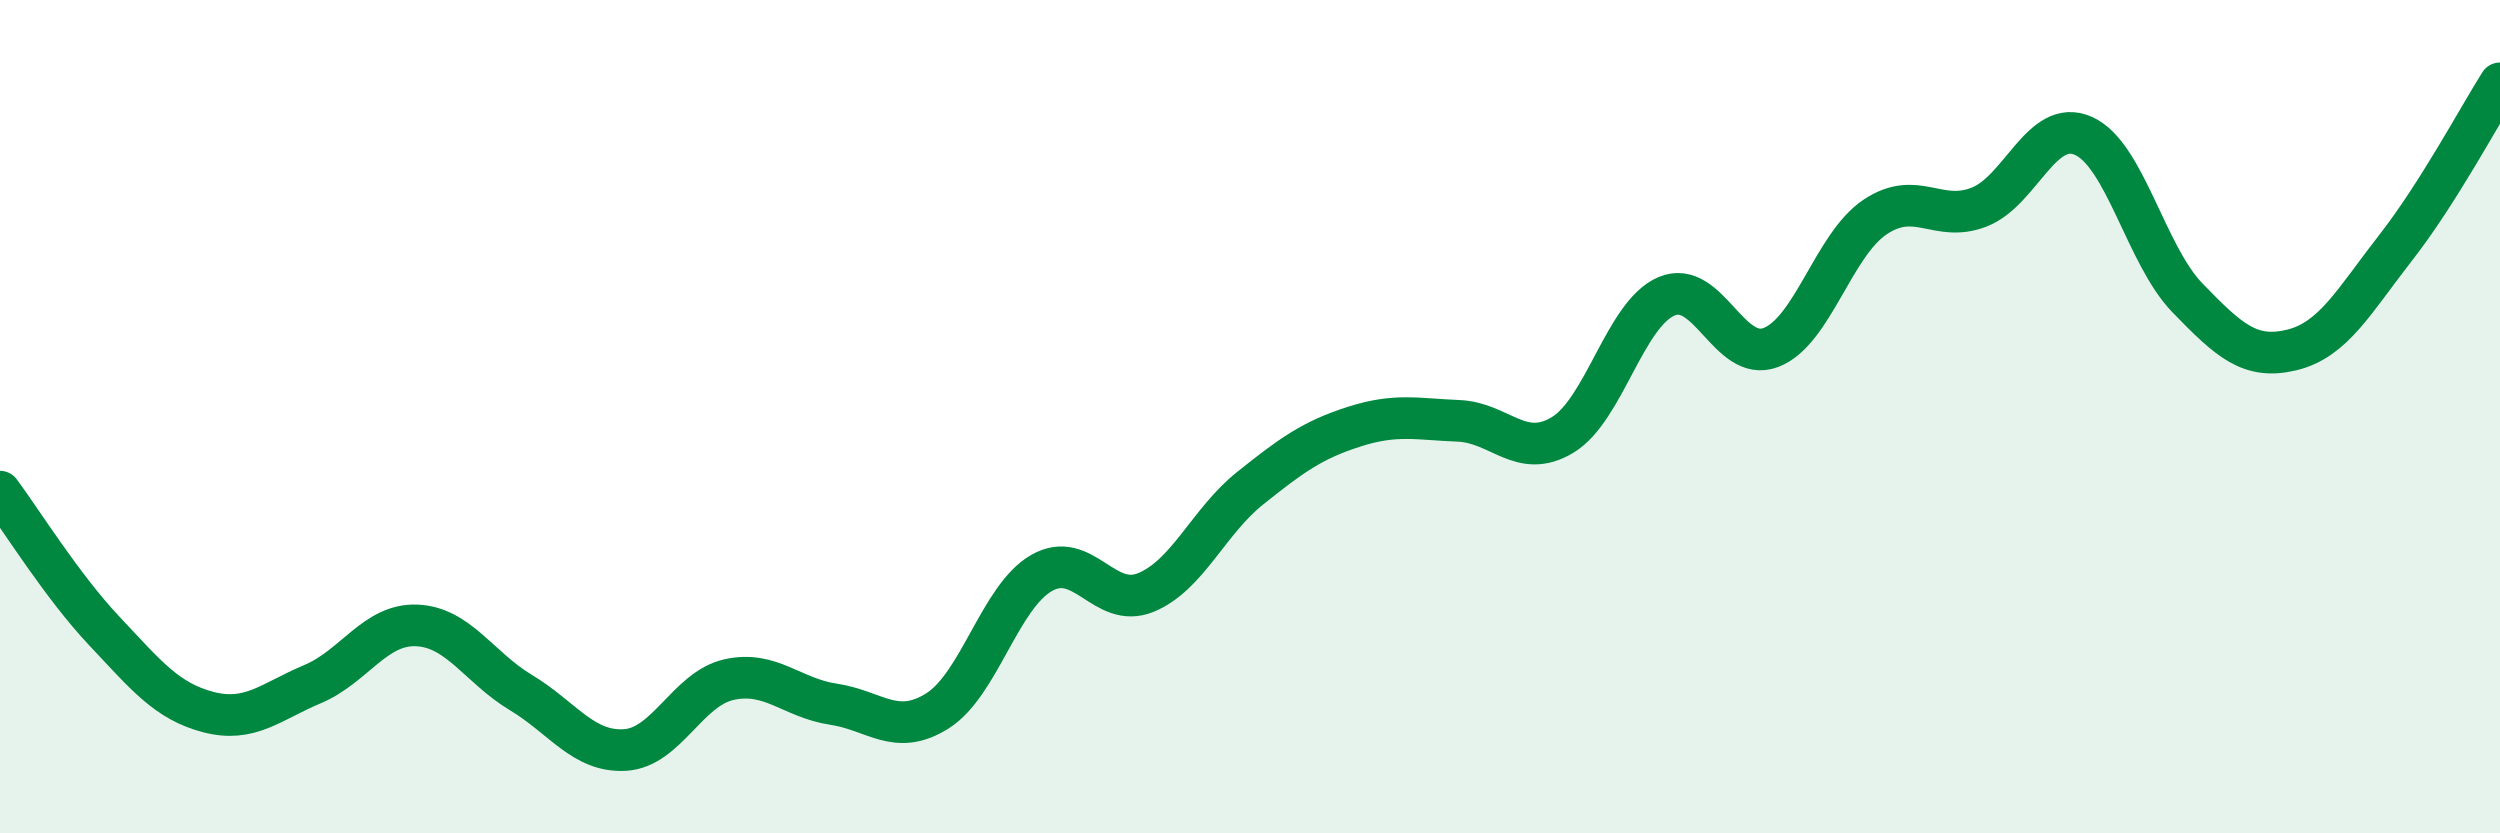 
    <svg width="60" height="20" viewBox="0 0 60 20" xmlns="http://www.w3.org/2000/svg">
      <path
        d="M 0,11.8 C 0.5,12.47 1.5,14.08 2.5,15.14 C 3.5,16.2 4,16.83 5,17.09 C 6,17.35 6.5,16.84 7.5,16.42 C 8.5,16 9,14.97 10,15.01 C 11,15.05 11.5,16.02 12.5,16.62 C 13.5,17.22 14,18.06 15,18 C 16,17.94 16.5,16.53 17.5,16.31 C 18.5,16.09 19,16.75 20,16.9 C 21,17.05 21.5,17.69 22.5,17.06 C 23.5,16.43 24,14.32 25,13.75 C 26,13.18 26.5,14.63 27.5,14.22 C 28.5,13.81 29,12.52 30,11.72 C 31,10.92 31.5,10.56 32.5,10.24 C 33.5,9.92 34,10.06 35,10.1 C 36,10.14 36.5,11.04 37.5,10.44 C 38.5,9.84 39,7.53 40,7.11 C 41,6.69 41.5,8.72 42.5,8.34 C 43.5,7.96 44,5.88 45,5.21 C 46,4.54 46.5,5.36 47.5,4.97 C 48.5,4.58 49,2.82 50,3.26 C 51,3.7 51.5,6.12 52.5,7.15 C 53.5,8.18 54,8.64 55,8.4 C 56,8.16 56.5,7.22 57.5,5.94 C 58.5,4.66 59.5,2.79 60,2L60 20L0 20Z"
        fill="#008740"
        opacity="0.1"
        stroke-linecap="round"
        stroke-linejoin="round"
      />
      <path
        d="M 0,11.8 C 0.5,12.47 1.5,14.08 2.5,15.14 C 3.5,16.2 4,16.83 5,17.09 C 6,17.35 6.5,16.84 7.5,16.42 C 8.5,16 9,14.97 10,15.01 C 11,15.05 11.5,16.02 12.5,16.62 C 13.5,17.22 14,18.06 15,18 C 16,17.94 16.5,16.53 17.5,16.31 C 18.5,16.09 19,16.75 20,16.9 C 21,17.05 21.5,17.69 22.5,17.06 C 23.5,16.43 24,14.32 25,13.75 C 26,13.18 26.5,14.63 27.5,14.22 C 28.5,13.81 29,12.52 30,11.72 C 31,10.92 31.5,10.56 32.5,10.24 C 33.5,9.92 34,10.06 35,10.1 C 36,10.14 36.5,11.04 37.5,10.44 C 38.5,9.84 39,7.53 40,7.11 C 41,6.69 41.5,8.72 42.5,8.34 C 43.5,7.96 44,5.88 45,5.21 C 46,4.54 46.5,5.36 47.5,4.97 C 48.5,4.58 49,2.82 50,3.26 C 51,3.7 51.5,6.12 52.5,7.15 C 53.5,8.18 54,8.64 55,8.4 C 56,8.16 56.5,7.22 57.5,5.94 C 58.5,4.66 59.5,2.79 60,2"
        stroke="#008740"
        stroke-width="1"
        fill="none"
        stroke-linecap="round"
        stroke-linejoin="round"
      />
    </svg>
  